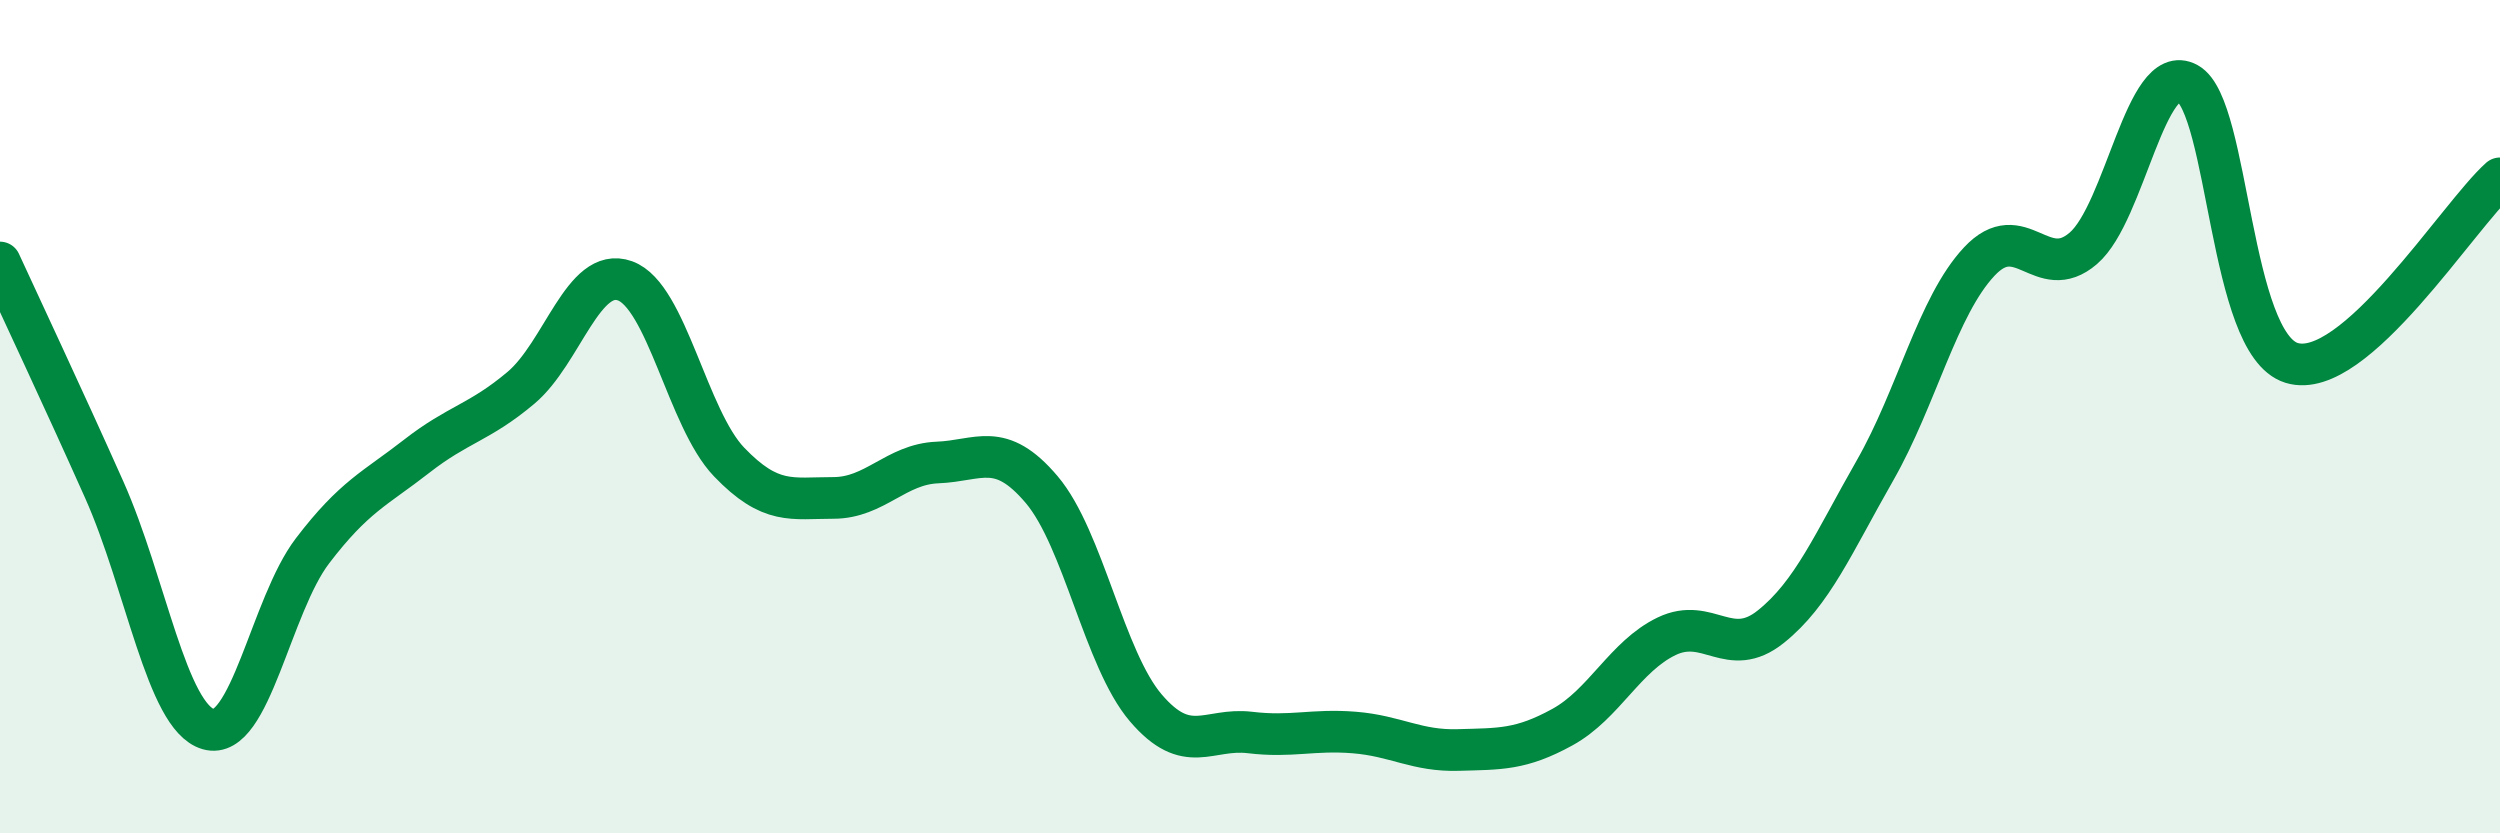 
    <svg width="60" height="20" viewBox="0 0 60 20" xmlns="http://www.w3.org/2000/svg">
      <path
        d="M 0,6.3 C 0.5,7.39 1.5,9.51 2.5,11.75 C 3.5,13.99 4,17.21 5,17.5 C 6,17.79 6.5,14.53 7.5,13.22 C 8.5,11.91 9,11.73 10,10.95 C 11,10.17 11.5,10.15 12.5,9.31 C 13.5,8.47 14,6.38 15,6.74 C 16,7.1 16.5,10.05 17.5,11.09 C 18.5,12.13 19,11.95 20,11.95 C 21,11.95 21.5,11.14 22.5,11.1 C 23.5,11.06 24,10.57 25,11.75 C 26,12.93 26.5,15.82 27.5,16.99 C 28.5,18.16 29,17.46 30,17.58 C 31,17.7 31.5,17.5 32.5,17.58 C 33.5,17.66 34,18.03 35,18 C 36,17.97 36.5,18 37.5,17.45 C 38.5,16.9 39,15.75 40,15.27 C 41,14.79 41.5,15.84 42.5,15.04 C 43.5,14.24 44,13.04 45,11.29 C 46,9.54 46.5,7.35 47.5,6.28 C 48.5,5.21 49,6.82 50,5.96 C 51,5.1 51.5,1.45 52.5,2 C 53.5,2.55 53.5,8.25 55,8.71 C 56.5,9.17 59,5.17 60,4.28L60 20L0 20Z"
        fill="#008740"
        opacity="0.1"
        stroke-linecap="round"
        stroke-linejoin="round"
      />
      <path
        d="M 0,6.3 C 0.5,7.39 1.5,9.51 2.5,11.75 C 3.5,13.99 4,17.21 5,17.5 C 6,17.79 6.5,14.53 7.5,13.22 C 8.5,11.91 9,11.73 10,10.95 C 11,10.17 11.5,10.15 12.5,9.31 C 13.5,8.47 14,6.38 15,6.74 C 16,7.1 16.5,10.05 17.5,11.09 C 18.5,12.13 19,11.95 20,11.95 C 21,11.95 21.5,11.14 22.5,11.1 C 23.5,11.06 24,10.57 25,11.75 C 26,12.93 26.5,15.82 27.5,16.99 C 28.5,18.16 29,17.46 30,17.58 C 31,17.7 31.5,17.5 32.5,17.58 C 33.5,17.66 34,18.03 35,18 C 36,17.97 36.5,18 37.5,17.45 C 38.5,16.9 39,15.75 40,15.27 C 41,14.79 41.5,15.84 42.5,15.04 C 43.5,14.24 44,13.04 45,11.29 C 46,9.54 46.5,7.35 47.5,6.28 C 48.5,5.21 49,6.82 50,5.96 C 51,5.1 51.5,1.45 52.5,2 C 53.5,2.55 53.5,8.25 55,8.71 C 56.5,9.17 59,5.17 60,4.28"
        stroke="#008740"
        stroke-width="1"
        fill="none"
        stroke-linecap="round"
        stroke-linejoin="round"
      />
    </svg>
  